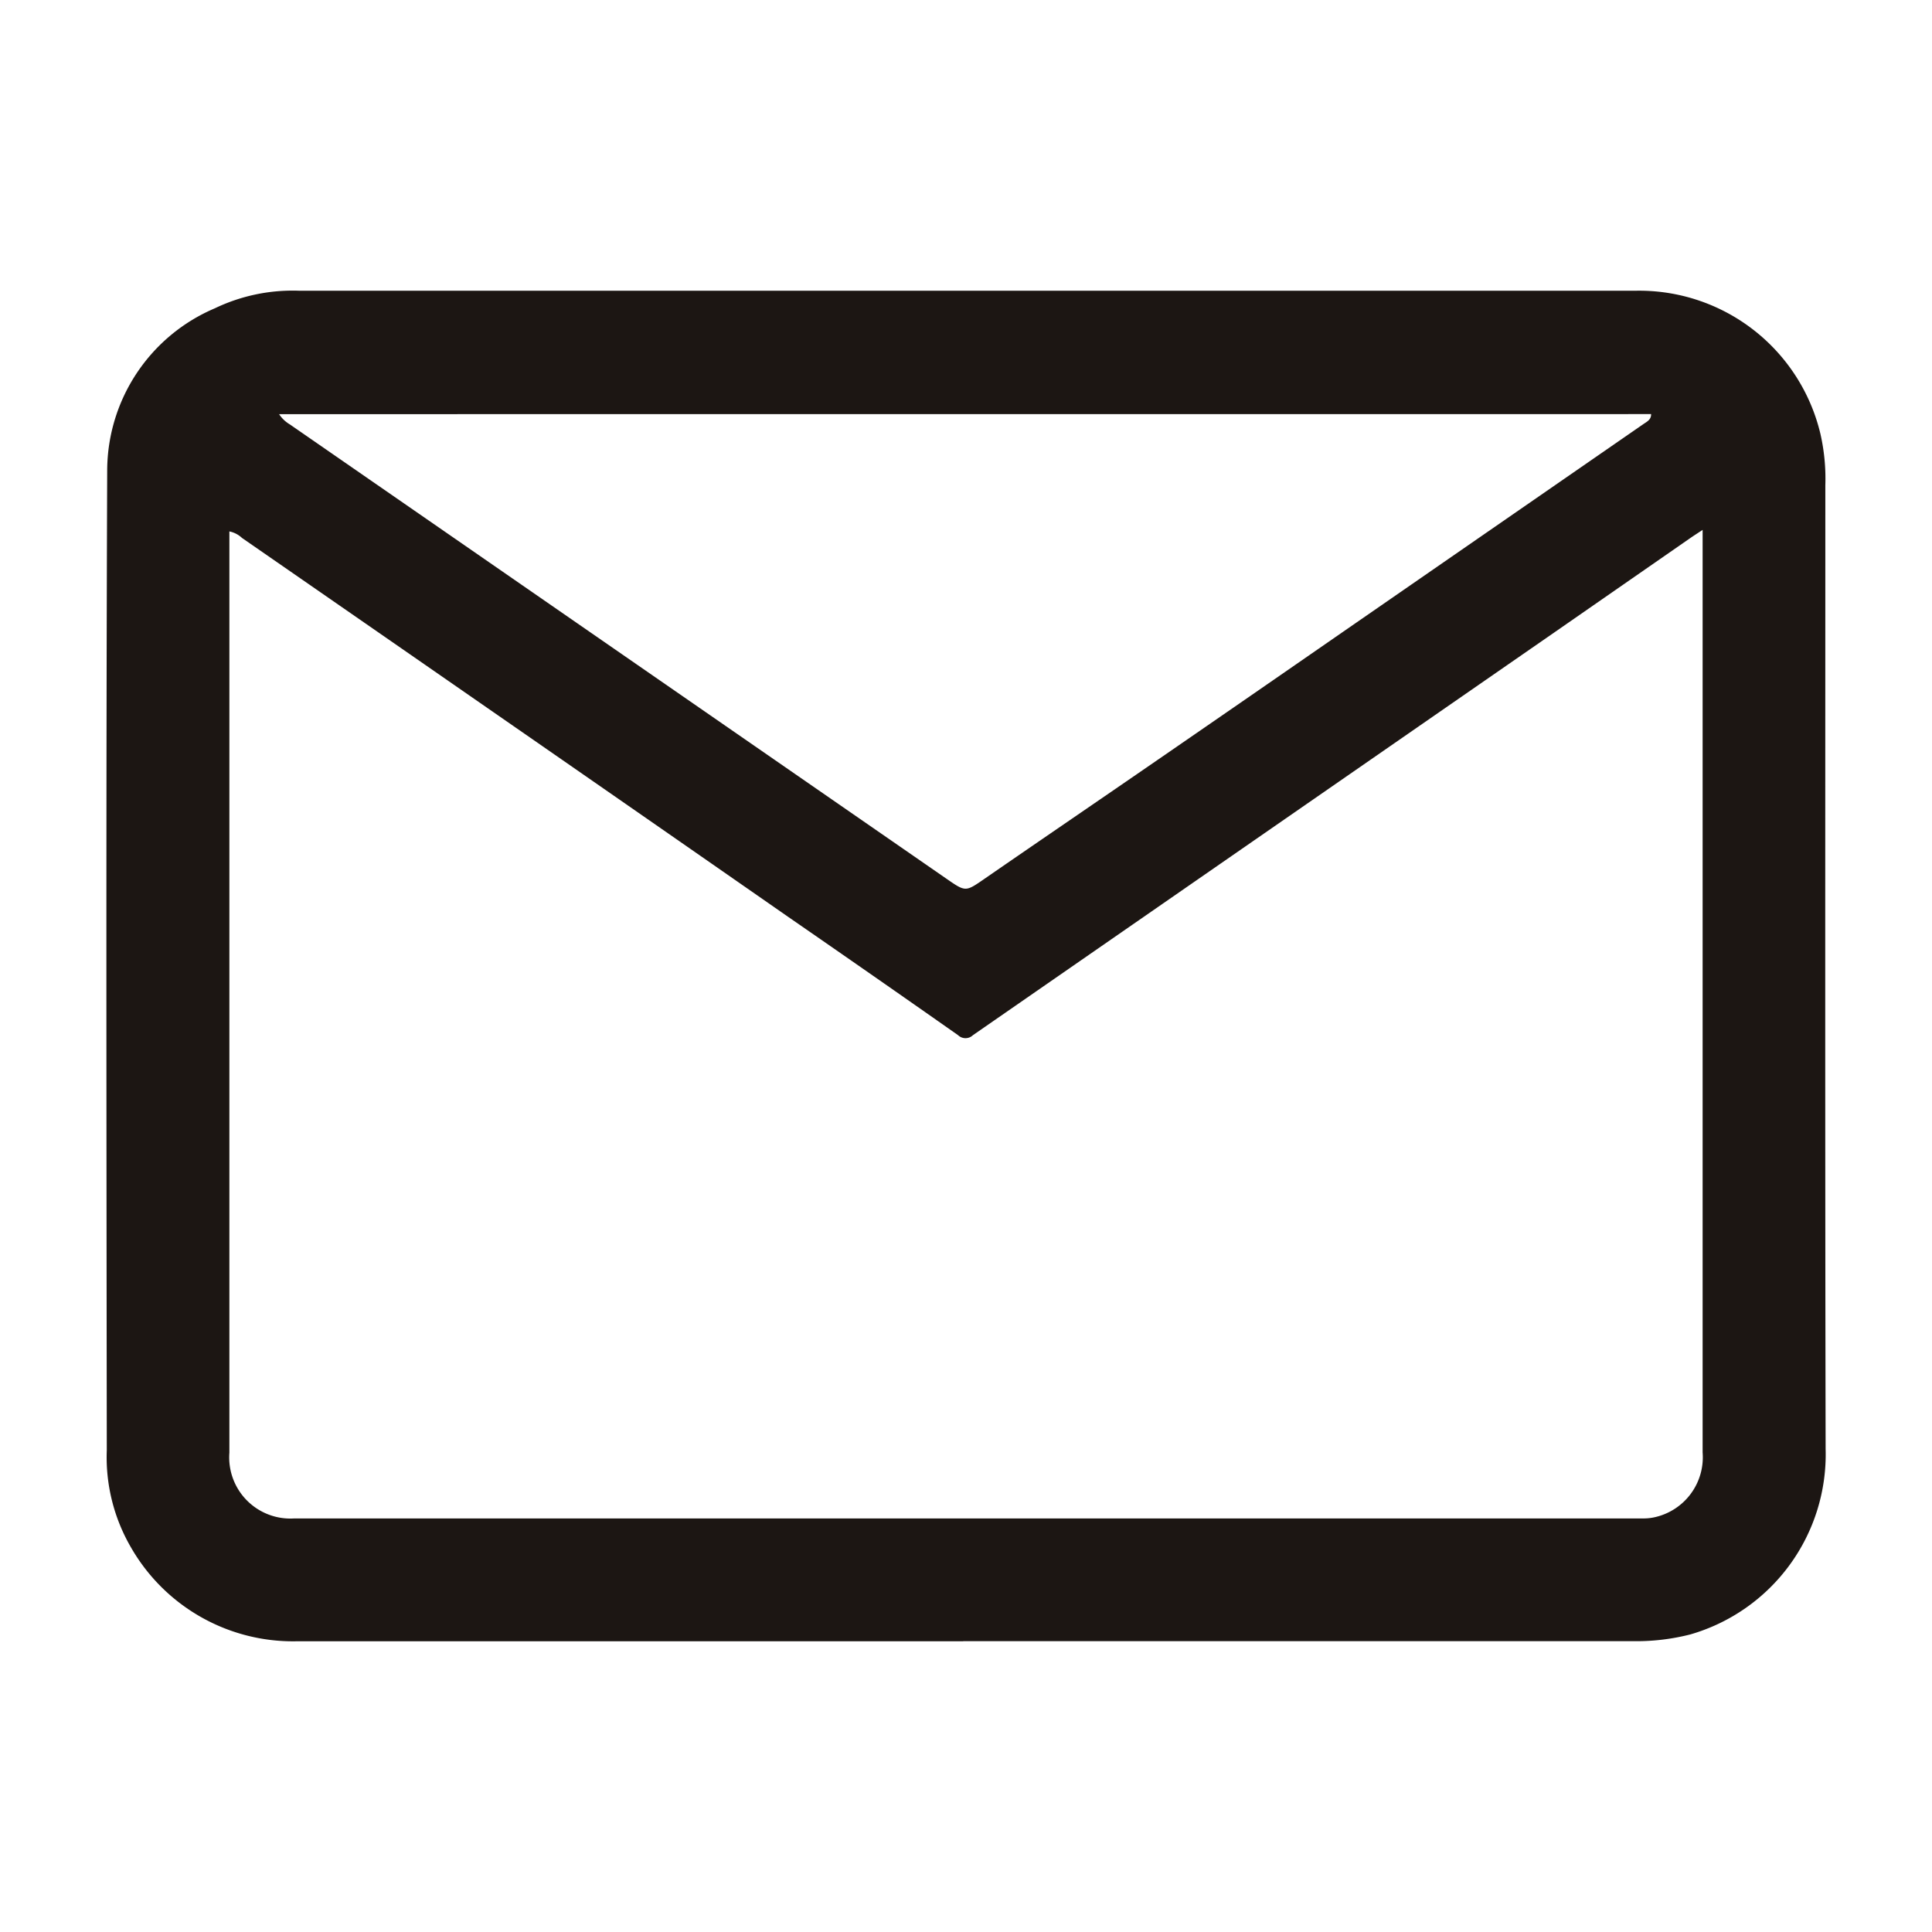 <svg xmlns="http://www.w3.org/2000/svg" xmlns:xlink="http://www.w3.org/1999/xlink" width="33" height="33" viewBox="0 0 33 33">
  <defs>
    <clipPath id="clip-path">
      <rect id="Rettangolo_323" data-name="Rettangolo 323" width="29.365" height="23.069" fill="#1c1613"/>
    </clipPath>
  </defs>
  <g id="Raggruppa_543" data-name="Raggruppa 543" transform="translate(-302.785 -10569.785)">
    <rect id="Rettangolo_287" data-name="Rettangolo 287" width="33" height="33" transform="translate(302.785 10569.785)" fill="none"/>
    <g id="Raggruppa_544" data-name="Raggruppa 544" transform="translate(304.603 10574.751)">
      <g id="Raggruppa_540" data-name="Raggruppa 540" clip-path="url(#clip-path)">
        <path id="Tracciato_1597" data-name="Tracciato 1597" d="M14.633,23.068H3.265a3.191,3.191,0,0,1-2.844-1.6,3.063,3.063,0,0,1-.415-1.663C0,14.226-.008,8.645.013,3.065A3.018,3.018,0,0,1,1.852.3,3.07,3.07,0,0,1,3.295,0Q14.7,0,26.113,0a3.182,3.182,0,0,1,3.163,2.444,3.444,3.444,0,0,1,.084.878c0,5.487-.006,10.975.005,16.462a3.2,3.2,0,0,1-2.31,3.167,3.726,3.726,0,0,1-1,.115q-5.709,0-11.417,0M27.264,4.085c-.083.055-.138.09-.191.126q-1.163.807-2.327,1.615Q19.774,9.27,14.8,12.716a.183.183,0,0,1-.253,0Q13.1,11.7,11.652,10.7,9.077,8.908,6.5,7.122q-2.092-1.451-4.185-2.9A.443.443,0,0,0,2.1,4.111V4.3q0,7.774,0,15.547a1.045,1.045,0,0,0,1.11,1.123q11.517,0,23.034,0a.866.866,0,0,0,.179-.016,1.049,1.049,0,0,0,.841-1.112q0-7.8,0-15.6ZM2.949,2.108a.56.56,0,0,0,.185.176L14.358,10.05c.321.222.318.217.648-.011.988-.682,1.979-1.357,2.967-2.038Q19.537,6.924,21.1,5.841l5.155-3.565c.059-.04.132-.075.129-.169Z" transform="translate(0 0)" fill="#1c1613"/>
      </g>
    </g>
  </g>
</svg>
